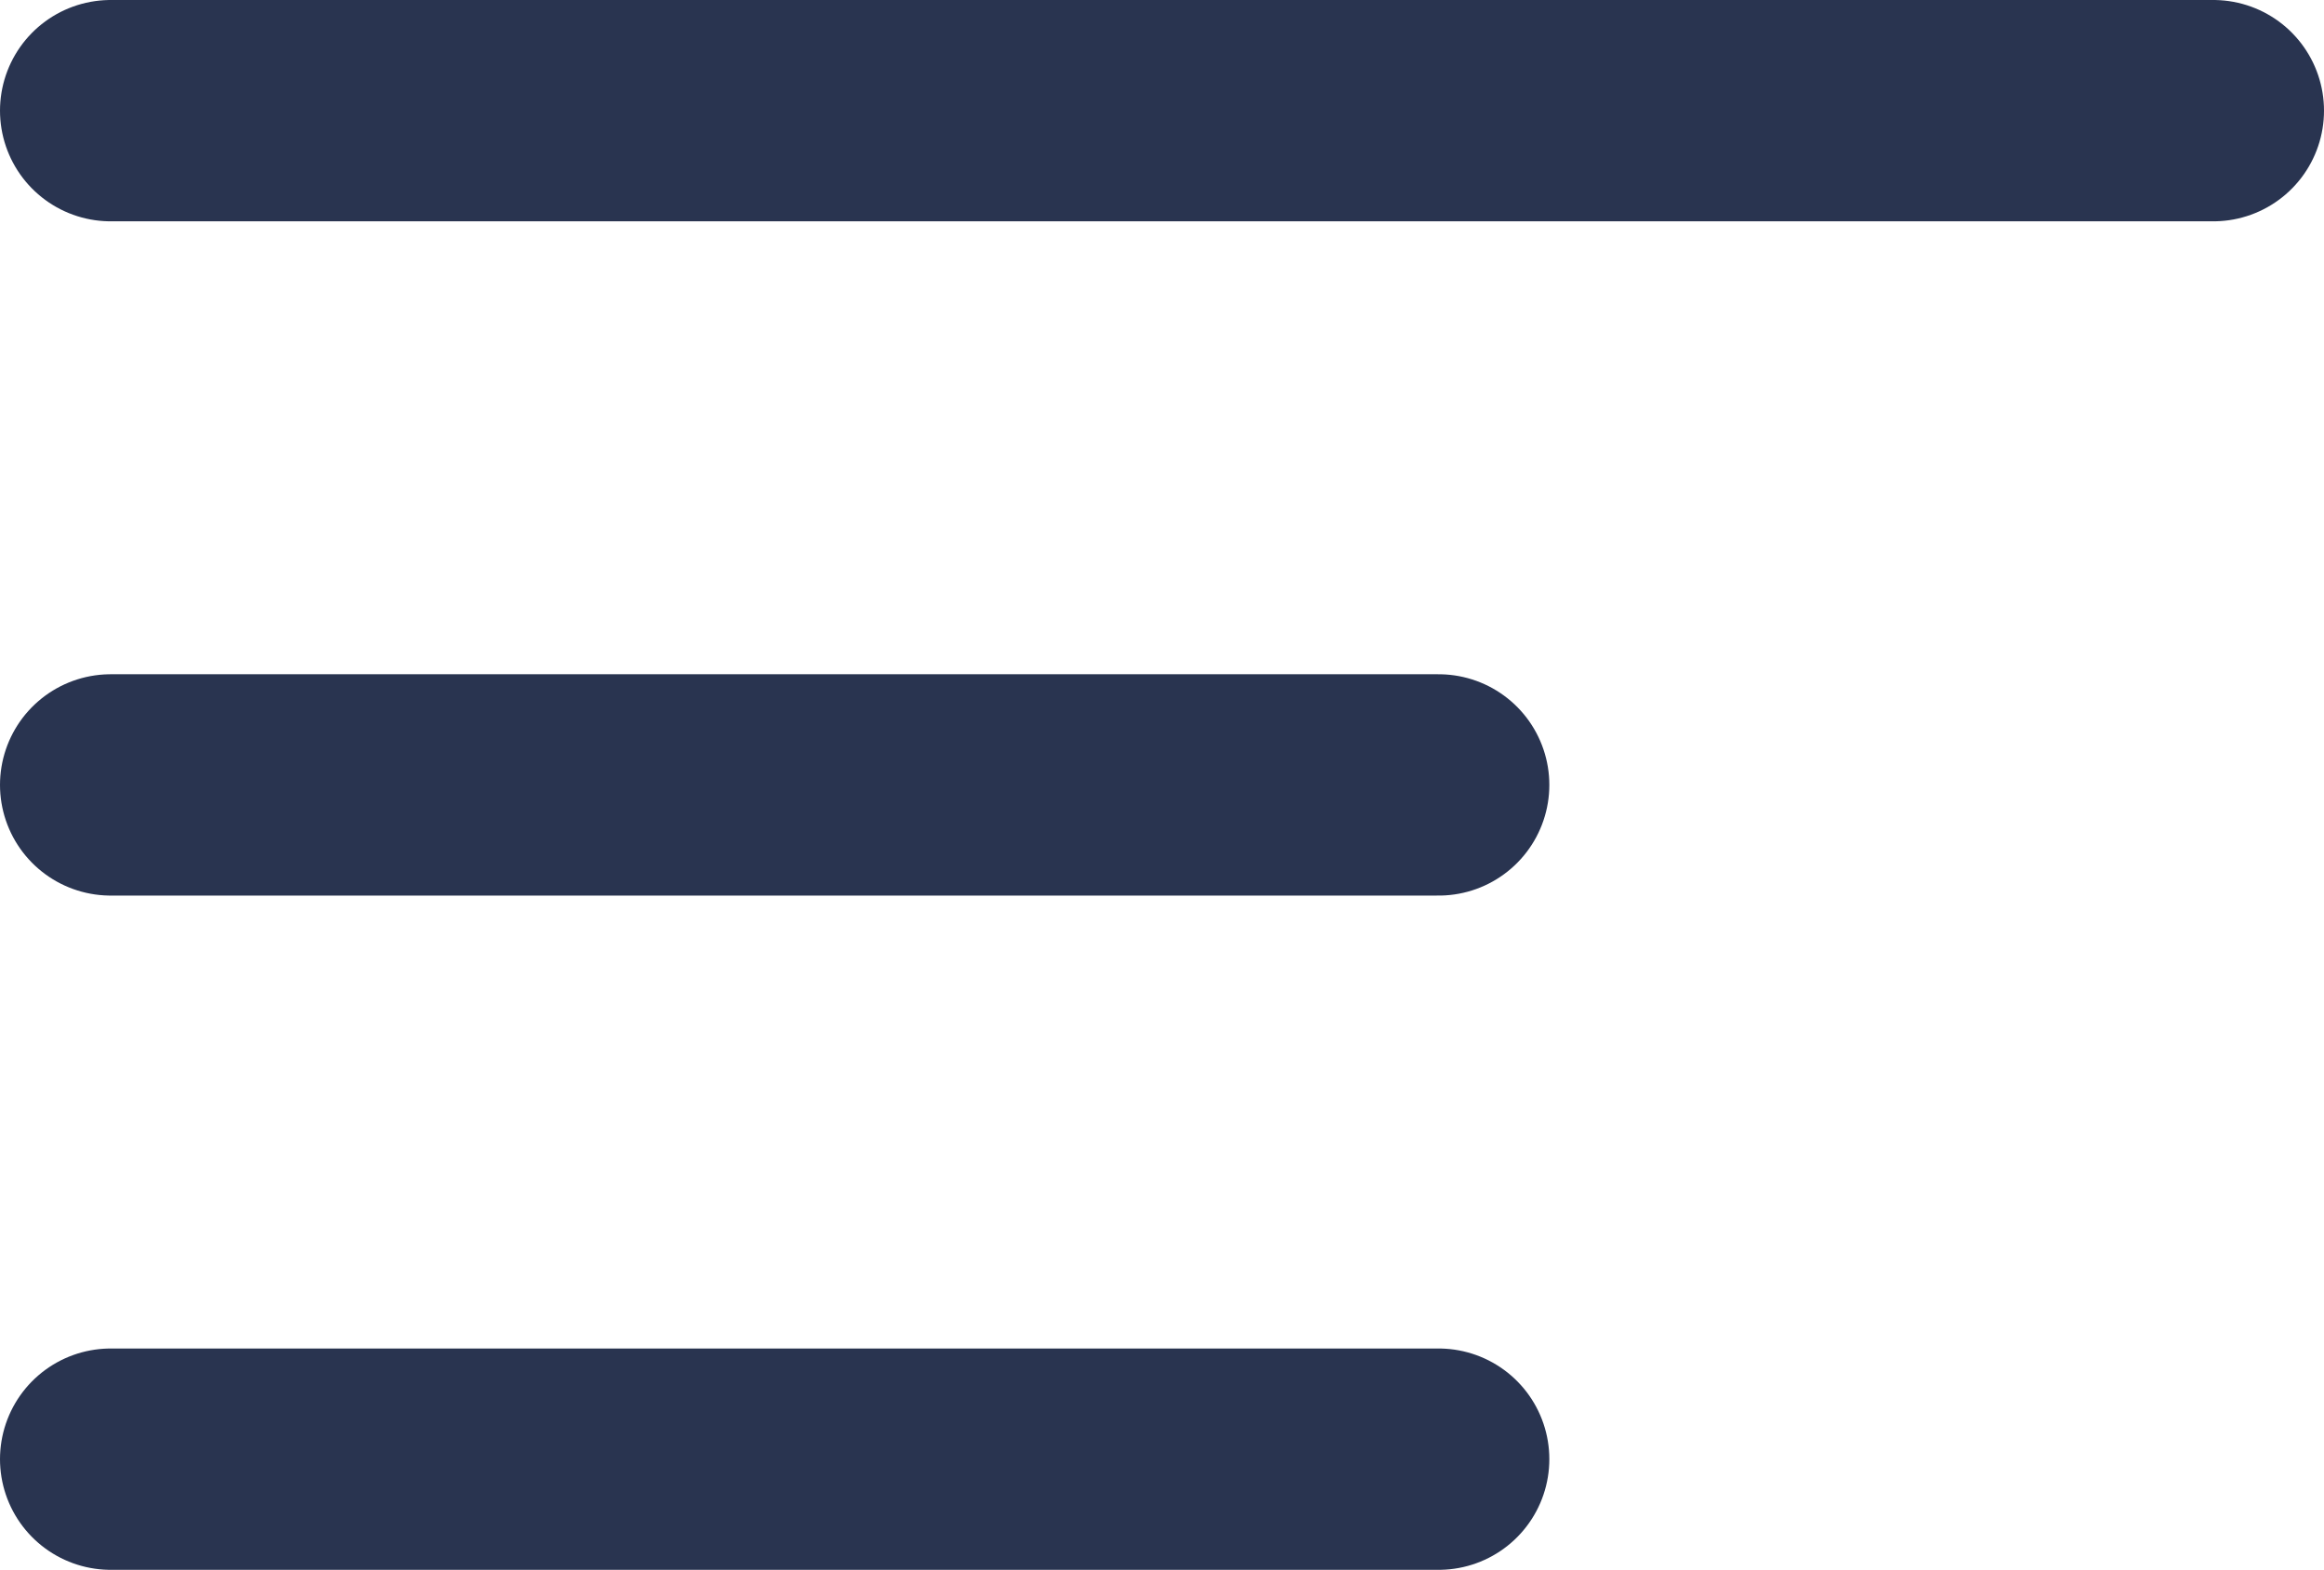 <svg xmlns="http://www.w3.org/2000/svg" width="21" height="14.186" viewBox="0 0 21 14.186"><defs><style>.a{fill:none;stroke:#293450;stroke-linecap:round;stroke-width:2px;}</style></defs><g transform="translate(-14.5 -40.5)"><line class="a" x2="19" transform="translate(15.5 41.5)"/><line class="a" x2="12" transform="translate(15.5 47.593)"/><line class="a" x2="12" transform="translate(15.5 53.686)"/></g></svg>